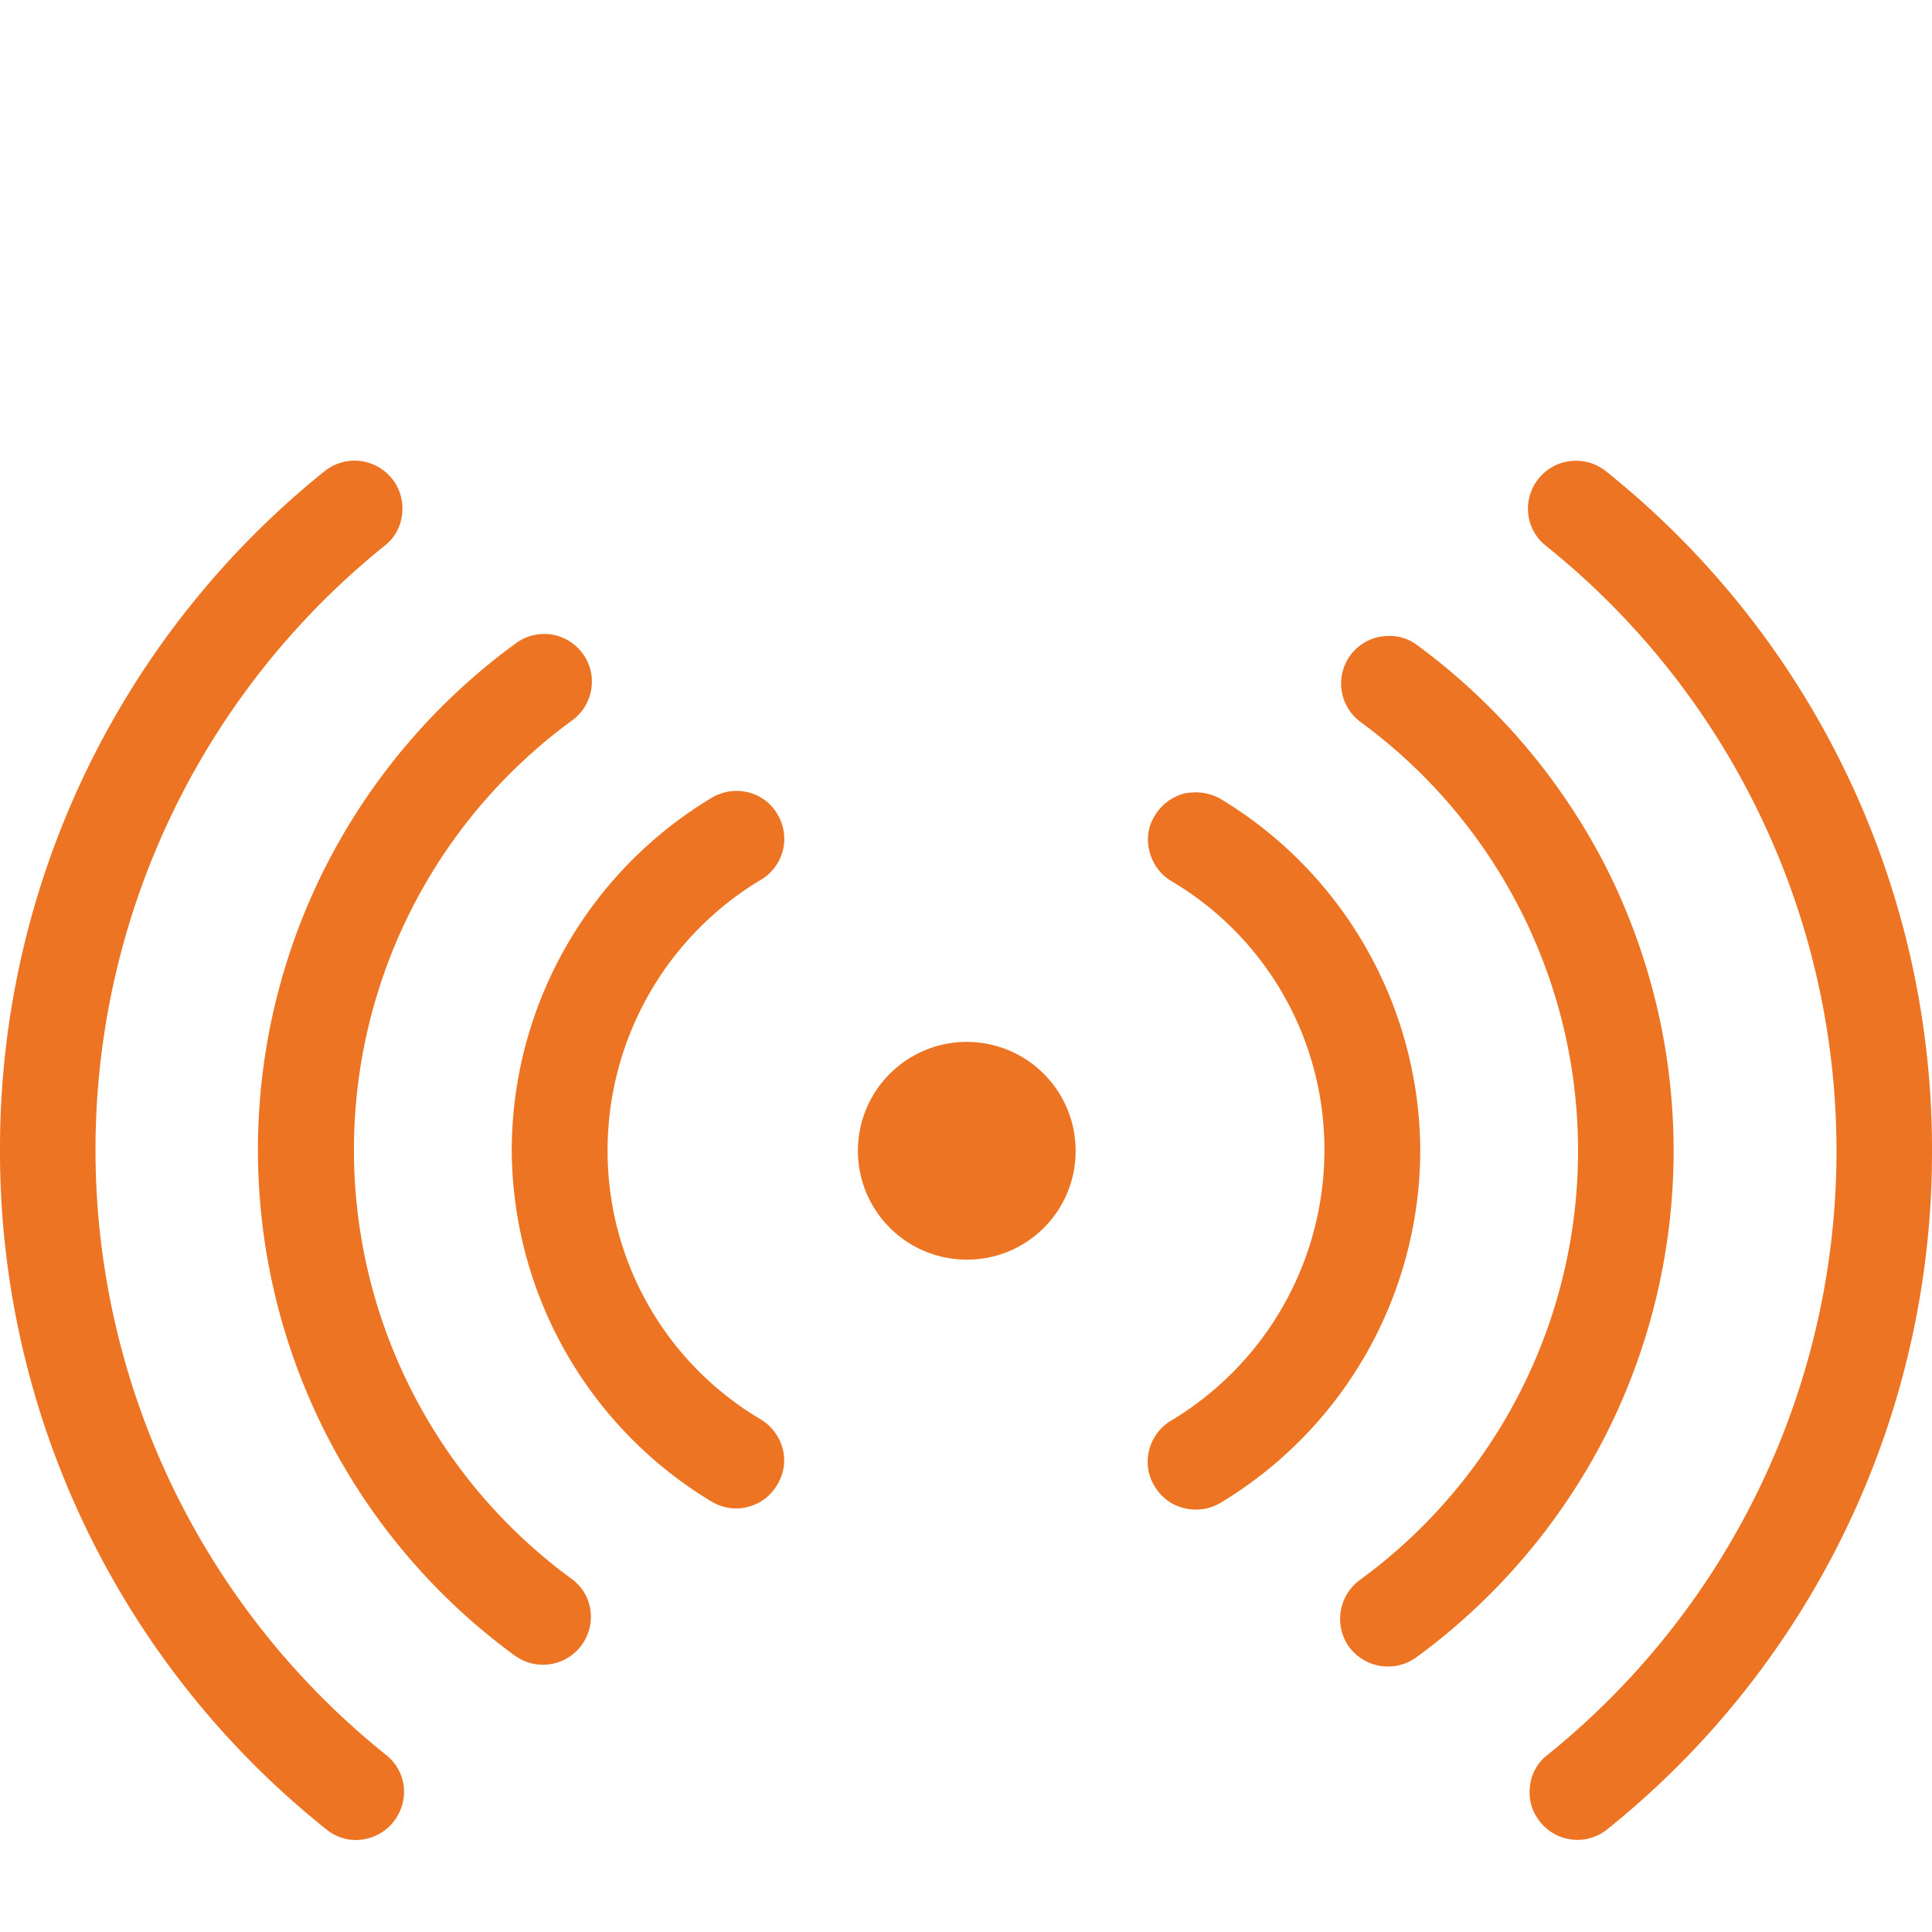 <svg id="Layer_1" data-name="Layer 1" xmlns="http://www.w3.org/2000/svg" viewBox="0 0 504 504"><defs><style>.cls-1{fill:#ec7423;}</style></defs><path class="cls-1" d="M280.6,300.2a28.4,28.4,0,1,0-28.3,28.4,28.3,28.3,0,0,0,28.3-28.4"/><path class="cls-1" d="M370.5,300.2a107.6,107.6,0,0,0-52.1-91.8,13.3,13.3,0,0,0-6.4-1.7,16.3,16.3,0,0,0-3.1.3,12.9,12.9,0,0,0-7.6,5.7,11.8,11.8,0,0,0-1.4,9.5,12.4,12.4,0,0,0,5.6,7.6,81.3,81.3,0,0,1,40,70.4,82.3,82.3,0,0,1-40,70.4,12.5,12.5,0,0,0-6.1,10.8,11.8,11.8,0,0,0,1.8,6.3,12.1,12.1,0,0,0,7.6,5.7,12.6,12.6,0,0,0,9.5-1.3,107.5,107.5,0,0,0,52.2-91.9"/><path class="cls-1" d="M418.3,375.5a164.1,164.1,0,0,0,.1-150.4,165.5,165.5,0,0,0-48.7-56.8,11.8,11.8,0,0,0-7.3-2.4A12.4,12.4,0,0,0,350,180.2a12.5,12.5,0,0,0,5,8.2,138.6,138.6,0,0,1-.3,223.8,12.6,12.6,0,0,0-5.1,10.1,12.3,12.3,0,0,0,2.4,7.4,12.6,12.6,0,0,0,17.4,2.7,164.4,164.4,0,0,0,48.9-56.9"/><path class="cls-1" d="M504,300.2a226.5,226.5,0,0,0-85.1-177.3,12.5,12.5,0,0,0-7.8-2.7,12.5,12.5,0,0,0-12.5,12.5,12.3,12.3,0,0,0,4.7,9.7,202.3,202.3,0,0,1,.4,315.4,11.9,11.9,0,0,0-4.6,8.4,12.1,12.1,0,0,0,2.7,9.1,12.4,12.4,0,0,0,17.5,1.9,226.4,226.4,0,0,0,84.7-177"/><path class="cls-1" d="M133.5,299.9a107.6,107.6,0,0,0,52.1,91.8,12.4,12.4,0,0,0,6.4,1.8,11,11,0,0,0,3.1-.4,12.1,12.1,0,0,0,7.6-5.7,12,12,0,0,0,1.5-9.4,12.8,12.8,0,0,0-5.7-7.7,81.3,81.3,0,0,1-40-70.4,82.3,82.3,0,0,1,40-70.4,12.4,12.4,0,0,0,4.3-17.1,12.1,12.1,0,0,0-7.6-5.7,12.6,12.6,0,0,0-9.5,1.4,107.4,107.4,0,0,0-52.2,91.8"/><path class="cls-1" d="M85.7,224.6a163.4,163.4,0,0,0,48.6,207.3,12.5,12.5,0,0,0,19.7-12,12.1,12.1,0,0,0-5-8.1,138.7,138.7,0,0,1,.3-223.9,12.5,12.5,0,0,0,5.1-10.1,12.1,12.1,0,0,0-2.4-7.3,12.4,12.4,0,0,0-17.4-2.7,164.1,164.1,0,0,0-48.9,56.8"/><path class="cls-1" d="M0,299.9A226.2,226.2,0,0,0,85.1,477.2a12.1,12.1,0,0,0,7.8,2.8,12.6,12.6,0,0,0,12.5-12.5,12.2,12.2,0,0,0-4.7-9.7,202.3,202.3,0,0,1-.4-315.4,11.9,11.9,0,0,0,4.6-8.4,12.3,12.3,0,0,0-2.7-9.2,12.5,12.5,0,0,0-17.5-1.9A226.6,226.6,0,0,0,0,299.9"/></svg>